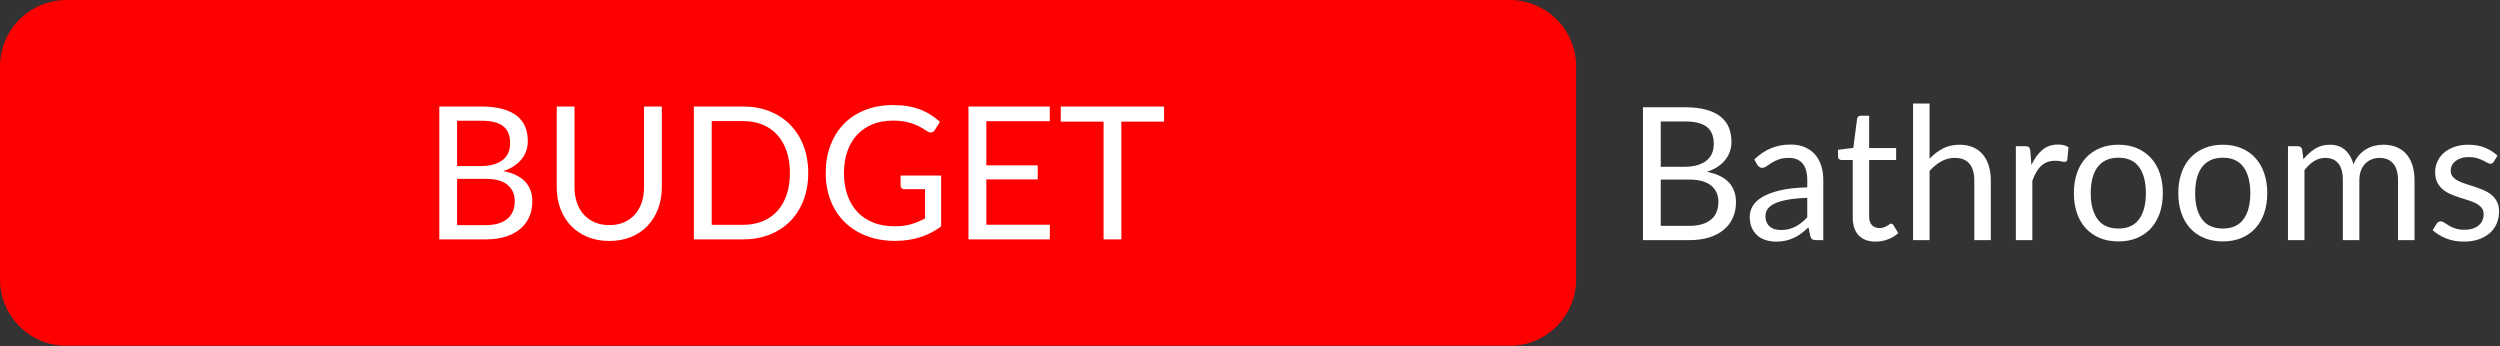 <?xml version="1.0" encoding="UTF-8" standalone="no"?><!DOCTYPE svg PUBLIC "-//W3C//DTD SVG 1.1//EN" "http://www.w3.org/Graphics/SVG/1.1/DTD/svg11.dtd"><svg width="100%" height="100%" viewBox="0 0 888 123" version="1.1" xmlns="http://www.w3.org/2000/svg" xmlns:xlink="http://www.w3.org/1999/xlink" xml:space="preserve" xmlns:serif="http://www.serif.com/" style="fill-rule:evenodd;clip-rule:evenodd;stroke-linejoin:round;stroke-miterlimit:2;"><rect x="0" y="0" width="888" height="123" fill="#333333" stroke="none"/><path d="M536.22,0c6.265,-0 12.274,2.489 16.704,6.919c4.43,4.43 6.919,10.438 6.919,16.703c-0,21.749 -0,53.842 -0,75.591c-0,6.265 -2.489,12.273 -6.919,16.703c-4.43,4.43 -10.439,6.919 -16.704,6.919c-91.389,-0 -421.208,-0 -512.598,-0c-6.265,-0 -12.273,-2.489 -16.703,-6.919c-4.43,-4.43 -6.919,-10.438 -6.919,-16.703c0,-21.749 0,-53.842 0,-75.591c0,-6.265 2.489,-12.273 6.919,-16.703c4.43,-4.43 10.438,-6.919 16.703,-6.919c91.39,0 421.209,0 512.598,0Z" style="fill:#f00;"/><path d="M172.498,79.958c1.81,-0 3.37,-0.209 4.678,-0.626c1.309,-0.417 2.383,-1.004 3.222,-1.762c0.84,-0.757 1.456,-1.657 1.848,-2.7c0.393,-1.043 0.589,-2.19 0.589,-3.442c0,-2.436 -0.861,-4.363 -2.584,-5.779c-1.723,-1.416 -4.307,-2.124 -7.753,-2.124l-10.14,-0l0,16.433l10.14,-0Zm-10.14,-37.081l0,16.103l8.374,0c1.788,0 3.342,-0.197 4.661,-0.592c1.32,-0.396 2.41,-0.944 3.272,-1.647c0.861,-0.702 1.499,-1.553 1.913,-2.552c0.414,-0.999 0.622,-2.091 0.622,-3.277c-0,-2.788 -0.829,-4.824 -2.486,-6.109c-1.658,-1.284 -4.231,-1.926 -7.72,-1.926l-8.636,-0Zm8.636,-5.038c2.878,-0 5.359,0.285 7.442,0.856c2.082,0.571 3.794,1.383 5.135,2.437c1.341,1.053 2.328,2.343 2.96,3.869c0.633,1.526 0.949,3.244 0.949,5.154c0,1.163 -0.18,2.278 -0.54,3.342c-0.359,1.065 -0.899,2.059 -1.619,2.981c-0.719,0.922 -1.63,1.75 -2.731,2.486c-1.101,0.735 -2.394,1.334 -3.876,1.795c3.445,0.658 6.035,1.893 7.768,3.704c1.734,1.812 2.601,4.188 2.601,7.13c-0,1.998 -0.365,3.82 -1.096,5.467c-0.73,1.646 -1.799,3.062 -3.206,4.248c-1.406,1.185 -3.134,2.102 -5.184,2.75c-2.05,0.647 -4.384,0.971 -7,0.971l-16.552,0l-0,-47.19l14.949,-0Z" style="fill:#fff;fill-rule:nonzero;"/><path d="M216.429,79.958c1.941,-0 3.675,-0.33 5.201,-0.988c1.527,-0.659 2.819,-1.581 3.877,-2.767c1.057,-1.185 1.864,-2.601 2.42,-4.248c0.556,-1.646 0.834,-3.457 0.834,-5.433l0,-28.683l6.314,-0l-0,28.683c-0,2.722 -0.431,5.247 -1.293,7.574c-0.861,2.327 -2.093,4.341 -3.696,6.043c-1.603,1.701 -3.56,3.035 -5.871,4.001c-2.312,0.966 -4.907,1.449 -7.786,1.449c-2.878,-0 -5.473,-0.483 -7.785,-1.449c-2.311,-0.966 -4.274,-2.3 -5.888,-4.001c-1.614,-1.702 -2.851,-3.716 -3.713,-6.043c-0.861,-2.327 -1.292,-4.852 -1.292,-7.574l0,-28.683l6.314,-0l-0,28.65c-0,1.976 0.278,3.787 0.834,5.433c0.556,1.647 1.363,3.063 2.42,4.249c1.058,1.185 2.355,2.113 3.893,2.782c1.537,0.67 3.276,1.005 5.217,1.005Z" style="fill:#fff;fill-rule:nonzero;"/><path d="M287.085,61.45c-0,3.535 -0.556,6.751 -1.668,9.649c-1.112,2.898 -2.683,5.379 -4.711,7.443c-2.028,2.063 -4.465,3.66 -7.311,4.791c-2.845,1.131 -5.991,1.696 -9.437,1.696l-17.5,0l-0,-47.19l17.5,-0c3.446,-0 6.592,0.565 9.437,1.695c2.846,1.131 5.283,2.734 7.311,4.808c2.028,2.075 3.599,4.561 4.711,7.459c1.112,2.898 1.668,6.115 1.668,9.649Zm-6.51,0c0,-2.898 -0.392,-5.488 -1.177,-7.772c-0.785,-2.283 -1.897,-4.215 -3.337,-5.795c-1.439,-1.581 -3.183,-2.789 -5.233,-3.623c-2.05,-0.834 -4.34,-1.251 -6.87,-1.251l-11.154,-0l-0,36.85l11.154,-0c2.53,-0 4.82,-0.417 6.87,-1.252c2.05,-0.834 3.794,-2.036 5.233,-3.606c1.44,-1.569 2.552,-3.496 3.337,-5.779c0.785,-2.283 1.177,-4.874 1.177,-7.772Z" style="fill:#fff;fill-rule:nonzero;"/><path d="M334.287,62.339l-0,18.113c-2.355,1.712 -4.869,2.991 -7.54,3.836c-2.671,0.845 -5.599,1.268 -8.783,1.268c-3.773,-0 -7.175,-0.587 -10.206,-1.762c-3.031,-1.174 -5.621,-2.821 -7.769,-4.94c-2.148,-2.118 -3.799,-4.659 -4.955,-7.623c-1.156,-2.964 -1.734,-6.224 -1.734,-9.781c0,-3.6 0.562,-6.882 1.685,-9.846c1.123,-2.964 2.72,-5.505 4.792,-7.624c2.072,-2.118 4.59,-3.759 7.556,-4.923c2.966,-1.164 6.281,-1.745 9.944,-1.745c1.854,-0 3.577,0.137 5.169,0.411c1.591,0.275 3.063,0.67 4.415,1.186c1.353,0.516 2.606,1.141 3.762,1.877c1.156,0.735 2.235,1.564 3.239,2.486l-1.799,2.898c-0.284,0.439 -0.649,0.719 -1.096,0.84c-0.447,0.121 -0.943,0.016 -1.489,-0.313c-0.523,-0.307 -1.123,-0.681 -1.799,-1.12c-0.676,-0.439 -1.499,-0.861 -2.469,-1.267c-0.971,-0.407 -2.116,-0.752 -3.435,-1.038c-1.319,-0.285 -2.884,-0.428 -4.694,-0.428c-2.639,0 -5.027,0.434 -7.164,1.301c-2.137,0.867 -3.958,2.107 -5.463,3.721c-1.504,1.614 -2.66,3.568 -3.467,5.862c-0.807,2.294 -1.21,4.868 -1.21,7.722c-0,2.964 0.42,5.615 1.259,7.953c0.84,2.338 2.039,4.325 3.598,5.961c1.56,1.635 3.451,2.881 5.676,3.737c2.224,0.857 4.721,1.285 7.491,1.285c2.18,-0 4.116,-0.247 5.806,-0.741c1.69,-0.494 3.342,-1.18 4.955,-2.058l0,-10.374l-7.294,0c-0.414,0 -0.747,-0.121 -0.998,-0.362c-0.251,-0.242 -0.376,-0.538 -0.376,-0.889l0,-3.623l14.393,0Z" style="fill:#fff;fill-rule:nonzero;"/><path d="M372.919,79.826l-0.033,5.203l-28.884,0l0,-47.19l28.884,-0l-0,5.203l-22.538,-0l-0,15.675l18.253,-0l-0,5.006l-18.253,-0l-0,16.103l22.571,-0Z" style="fill:#fff;fill-rule:nonzero;"/><path d="M413.48,43.206l-15.178,0l0,41.823l-6.313,0l-0,-41.823l-15.211,0l0,-5.367l36.702,-0l0,5.367Z" style="fill:#fff;fill-rule:nonzero;"/><path d="M600.038,80.221c1.81,0 3.369,-0.208 4.677,-0.626c1.309,-0.417 2.383,-1.004 3.222,-1.761c0.84,-0.758 1.456,-1.658 1.848,-2.701c0.393,-1.043 0.589,-2.19 0.589,-3.441c0,-2.437 -0.861,-4.364 -2.584,-5.78c-1.723,-1.416 -4.307,-2.124 -7.752,-2.124l-10.141,0l0,16.433l10.141,0Zm-10.141,-37.081l0,16.104l8.374,-0c1.788,-0 3.342,-0.198 4.661,-0.593c1.32,-0.395 2.41,-0.944 3.272,-1.646c0.861,-0.703 1.499,-1.554 1.913,-2.553c0.414,-0.999 0.622,-2.091 0.622,-3.276c-0,-2.788 -0.829,-4.825 -2.486,-6.109c-1.658,-1.284 -4.231,-1.927 -7.72,-1.927l-8.636,0Zm8.636,-5.038c2.878,-0 5.359,0.285 7.442,0.856c2.082,0.571 3.794,1.383 5.135,2.437c1.341,1.054 2.328,2.344 2.961,3.87c0.632,1.525 0.948,3.243 0.948,5.153c0,1.164 -0.18,2.278 -0.54,3.343c-0.359,1.065 -0.899,2.058 -1.619,2.98c-0.719,0.922 -1.63,1.751 -2.731,2.486c-1.101,0.736 -2.393,1.334 -3.876,1.795c3.445,0.659 6.035,1.894 7.768,3.705c1.734,1.811 2.601,4.188 2.601,7.13c-0,1.997 -0.365,3.82 -1.096,5.466c-0.73,1.647 -1.799,3.063 -3.206,4.248c-1.406,1.186 -3.134,2.102 -5.184,2.75c-2.05,0.648 -4.383,0.972 -7,0.972l-16.552,-0l-0,-47.191l14.949,-0Z" style="fill:#fff;fill-rule:nonzero;"/><path d="M641.94,70.276c-2.682,0.088 -4.966,0.302 -6.853,0.642c-1.886,0.34 -3.423,0.785 -4.612,1.334c-1.188,0.549 -2.05,1.196 -2.584,1.943c-0.534,0.746 -0.802,1.58 -0.802,2.502c0,0.879 0.142,1.636 0.426,2.273c0.283,0.636 0.67,1.158 1.161,1.564c0.491,0.406 1.069,0.702 1.734,0.889c0.665,0.187 1.379,0.28 2.142,0.28c1.025,0 1.963,-0.104 2.813,-0.313c0.851,-0.208 1.652,-0.51 2.405,-0.905c0.752,-0.396 1.472,-0.868 2.159,-1.416c0.686,-0.549 1.357,-1.175 2.011,-1.878l0,-6.915Zm-18.809,-13.634c1.832,-1.778 3.806,-3.106 5.921,-3.984c2.115,-0.879 4.46,-1.318 7.033,-1.318c1.854,0 3.5,0.308 4.939,0.922c1.44,0.615 2.65,1.471 3.631,2.569c0.982,1.098 1.723,2.426 2.225,3.985c0.501,1.558 0.752,3.271 0.752,5.137l-0,21.34l-2.584,-0c-0.567,-0 -1.003,-0.094 -1.309,-0.28c-0.305,-0.187 -0.545,-0.555 -0.719,-1.104l-0.654,-3.161c-0.873,0.812 -1.723,1.531 -2.552,2.157c-0.829,0.626 -1.701,1.153 -2.617,1.581c-0.916,0.428 -1.892,0.757 -2.927,0.988c-1.036,0.23 -2.187,0.345 -3.451,0.345c-1.287,0 -2.497,-0.181 -3.631,-0.543c-1.134,-0.362 -2.121,-0.906 -2.961,-1.63c-0.839,-0.725 -1.504,-1.641 -1.995,-2.75c-0.491,-1.108 -0.736,-2.42 -0.736,-3.935c-0,-1.317 0.36,-2.585 1.079,-3.804c0.72,-1.218 1.887,-2.299 3.5,-3.243c1.614,-0.944 3.719,-1.718 6.314,-2.322c2.595,-0.604 5.779,-0.95 9.551,-1.037l0,-2.602c0,-2.591 -0.556,-4.55 -1.668,-5.878c-1.112,-1.328 -2.737,-1.993 -4.874,-1.993c-1.439,0 -2.644,0.182 -3.614,0.544c-0.971,0.362 -1.81,0.768 -2.519,1.218c-0.709,0.45 -1.32,0.856 -1.832,1.219c-0.513,0.362 -1.02,0.543 -1.521,0.543c-0.393,0 -0.731,-0.104 -1.014,-0.313c-0.284,-0.208 -0.524,-0.466 -0.72,-0.774l-1.047,-1.877Z" style="fill:#fff;fill-rule:nonzero;"/><path d="M666.244,85.819c-2.616,0 -4.628,-0.735 -6.035,-2.206c-1.406,-1.471 -2.11,-3.589 -2.11,-6.356l0,-20.417l-3.99,-0c-0.349,-0 -0.644,-0.104 -0.883,-0.313c-0.24,-0.209 -0.36,-0.532 -0.36,-0.971l-0,-2.339l5.43,-0.691l1.341,-10.308c0.065,-0.329 0.213,-0.598 0.441,-0.806c0.229,-0.209 0.529,-0.313 0.9,-0.313l2.944,-0l0,11.493l9.584,-0l0,4.248l-9.584,-0l0,20.022c0,1.405 0.338,2.448 1.014,3.129c0.676,0.68 1.548,1.02 2.617,1.02c0.611,0 1.139,-0.082 1.586,-0.247c0.447,-0.164 0.835,-0.345 1.162,-0.543c0.327,-0.197 0.605,-0.379 0.834,-0.543c0.229,-0.165 0.43,-0.247 0.605,-0.247c0.305,-0 0.578,0.186 0.818,0.56l1.701,2.799c-1.003,0.944 -2.214,1.685 -3.631,2.223c-1.418,0.537 -2.879,0.806 -4.384,0.806Z" style="fill:#fff;fill-rule:nonzero;"/><path d="M685.38,56.379c1.418,-1.515 2.988,-2.722 4.711,-3.623c1.723,-0.9 3.707,-1.35 5.953,-1.35c1.81,0 3.408,0.302 4.792,0.906c1.385,0.604 2.541,1.46 3.468,2.568c0.927,1.109 1.63,2.443 2.11,4.002c0.479,1.558 0.719,3.282 0.719,5.17l0,21.241l-5.855,-0l-0,-21.241c-0,-2.525 -0.573,-4.484 -1.717,-5.878c-1.145,-1.395 -2.884,-2.092 -5.218,-2.092c-1.723,0 -3.331,0.418 -4.825,1.252c-1.493,0.834 -2.873,1.965 -4.138,3.392l0,24.567l-5.855,-0l0,-48.508l5.855,-0l0,19.594Z" style="fill:#fff;fill-rule:nonzero;"/><path d="M721.559,58.618c1.046,-2.283 2.333,-4.067 3.86,-5.351c1.526,-1.284 3.391,-1.927 5.593,-1.927c0.698,0 1.369,0.077 2.012,0.231c0.643,0.154 1.216,0.395 1.717,0.724l-0.425,4.38c-0.131,0.549 -0.458,0.823 -0.981,0.823c-0.306,0 -0.753,-0.065 -1.341,-0.197c-0.589,-0.132 -1.254,-0.198 -1.996,-0.198c-1.047,0 -1.979,0.154 -2.797,0.461c-0.817,0.308 -1.548,0.763 -2.191,1.367c-0.644,0.604 -1.221,1.35 -1.734,2.239c-0.512,0.889 -0.976,1.905 -1.39,3.046l-0,21.077l-5.855,-0l-0,-33.36l3.336,0c0.633,0 1.069,0.121 1.309,0.362c0.239,0.242 0.403,0.659 0.49,1.252l0.393,5.071Z" style="fill:#fff;fill-rule:nonzero;"/><path d="M752.471,51.406c2.42,0 4.601,0.406 6.542,1.219c1.941,0.812 3.598,1.965 4.972,3.457c1.374,1.493 2.426,3.299 3.156,5.418c0.731,2.118 1.096,4.484 1.096,7.096c0,2.635 -0.365,5.006 -1.096,7.114c-0.73,2.107 -1.782,3.907 -3.156,5.4c-1.374,1.493 -3.031,2.64 -4.972,3.442c-1.941,0.801 -4.122,1.202 -6.542,1.202c-2.443,-0 -4.64,-0.401 -6.592,-1.202c-1.951,-0.802 -3.614,-1.949 -4.988,-3.442c-1.374,-1.493 -2.426,-3.293 -3.157,-5.4c-0.73,-2.108 -1.096,-4.479 -1.096,-7.114c0,-2.612 0.366,-4.978 1.096,-7.096c0.731,-2.119 1.783,-3.925 3.157,-5.418c1.374,-1.492 3.037,-2.645 4.988,-3.457c1.952,-0.813 4.149,-1.219 6.592,-1.219Zm-0,29.77c3.271,0 5.713,-1.103 7.327,-3.309c1.614,-2.207 2.42,-5.286 2.42,-9.238c0,-3.973 -0.806,-7.069 -2.42,-9.286c-1.614,-2.218 -4.056,-3.326 -7.327,-3.326c-1.658,-0 -3.103,0.285 -4.335,0.856c-1.232,0.571 -2.257,1.394 -3.074,2.47c-0.818,1.075 -1.429,2.398 -1.832,3.968c-0.404,1.57 -0.605,3.342 -0.605,5.318c-0,3.952 0.812,7.031 2.437,9.238c1.624,2.206 4.094,3.309 7.409,3.309Z" style="fill:#fff;fill-rule:nonzero;"/><path d="M789.565,51.406c2.42,0 4.601,0.406 6.542,1.219c1.941,0.812 3.598,1.965 4.972,3.457c1.374,1.493 2.426,3.299 3.157,5.418c0.73,2.118 1.095,4.484 1.095,7.096c0,2.635 -0.365,5.006 -1.095,7.114c-0.731,2.107 -1.783,3.907 -3.157,5.4c-1.374,1.493 -3.031,2.64 -4.972,3.442c-1.941,0.801 -4.122,1.202 -6.542,1.202c-2.443,-0 -4.64,-0.401 -6.591,-1.202c-1.952,-0.802 -3.615,-1.949 -4.989,-3.442c-1.374,-1.493 -2.426,-3.293 -3.156,-5.4c-0.731,-2.108 -1.096,-4.479 -1.096,-7.114c-0,-2.612 0.365,-4.978 1.096,-7.096c0.73,-2.119 1.782,-3.925 3.156,-5.418c1.374,-1.492 3.037,-2.645 4.989,-3.457c1.951,-0.813 4.148,-1.219 6.591,-1.219Zm-0,29.77c3.271,0 5.713,-1.103 7.327,-3.309c1.614,-2.207 2.421,-5.286 2.421,-9.238c-0,-3.973 -0.807,-7.069 -2.421,-9.286c-1.614,-2.218 -4.056,-3.326 -7.327,-3.326c-1.658,-0 -3.102,0.285 -4.334,0.856c-1.233,0.571 -2.257,1.394 -3.075,2.47c-0.818,1.075 -1.429,2.398 -1.832,3.968c-0.403,1.57 -0.605,3.342 -0.605,5.318c-0,3.952 0.812,7.031 2.437,9.238c1.624,2.206 4.094,3.309 7.409,3.309Z" style="fill:#fff;fill-rule:nonzero;"/><path d="M812.691,85.293l0,-33.36l3.501,0c0.828,0 1.341,0.406 1.537,1.219l0.425,3.424c1.221,-1.514 2.595,-2.755 4.122,-3.721c1.526,-0.966 3.293,-1.449 5.299,-1.449c2.224,0 4.029,0.626 5.414,1.877c1.384,1.252 2.382,2.942 2.993,5.072c0.479,-1.208 1.095,-2.251 1.848,-3.129c0.752,-0.878 1.597,-1.602 2.535,-2.173c0.938,-0.571 1.935,-0.988 2.993,-1.252c1.058,-0.263 2.132,-0.395 3.222,-0.395c1.745,0 3.298,0.28 4.661,0.84c1.363,0.56 2.519,1.378 3.468,2.453c0.948,1.076 1.673,2.399 2.175,3.969c0.502,1.569 0.752,3.364 0.752,5.384l0,21.241l-5.855,-0l0,-21.241c0,-2.613 -0.567,-4.594 -1.701,-5.944c-1.134,-1.35 -2.769,-2.026 -4.907,-2.026c-0.959,0 -1.87,0.171 -2.731,0.511c-0.861,0.34 -1.619,0.84 -2.273,1.498c-0.655,0.659 -1.172,1.488 -1.554,2.487c-0.382,0.998 -0.573,2.157 -0.573,3.474l0,21.241l-5.855,-0l0,-21.241c0,-2.679 -0.534,-4.676 -1.603,-5.994c-1.068,-1.317 -2.627,-1.976 -4.677,-1.976c-1.44,0 -2.77,0.39 -3.991,1.17c-1.221,0.779 -2.344,1.838 -3.369,3.177l-0,24.864l-5.856,-0Z" style="fill:#fff;fill-rule:nonzero;"/><path d="M885.8,57.433c-0.261,0.483 -0.665,0.724 -1.21,0.724c-0.327,0 -0.698,-0.121 -1.112,-0.362c-0.414,-0.242 -0.921,-0.511 -1.521,-0.807c-0.6,-0.296 -1.314,-0.571 -2.143,-0.823c-0.828,-0.253 -1.81,-0.379 -2.944,-0.379c-0.981,0 -1.864,0.126 -2.649,0.379c-0.785,0.252 -1.456,0.598 -2.012,1.037c-0.556,0.439 -0.981,0.95 -1.276,1.531c-0.294,0.582 -0.441,1.213 -0.441,1.894c-0,0.856 0.245,1.57 0.736,2.141c0.49,0.57 1.139,1.064 1.946,1.481c0.807,0.418 1.723,0.785 2.748,1.104c1.025,0.318 2.077,0.658 3.156,1.02c1.08,0.363 2.132,0.763 3.157,1.202c1.025,0.44 1.941,0.988 2.748,1.647c0.807,0.659 1.455,1.465 1.946,2.42c0.491,0.956 0.736,2.103 0.736,3.442c-0,1.537 -0.273,2.958 -0.818,4.264c-0.545,1.307 -1.352,2.437 -2.42,3.392c-1.069,0.955 -2.377,1.707 -3.926,2.256c-1.548,0.549 -3.336,0.823 -5.364,0.823c-2.312,0 -4.405,-0.378 -6.281,-1.136c-1.875,-0.757 -3.467,-1.729 -4.776,-2.914l1.374,-2.239c0.175,-0.286 0.382,-0.505 0.622,-0.659c0.24,-0.154 0.545,-0.231 0.916,-0.231c0.392,0 0.806,0.154 1.243,0.461c0.436,0.308 0.965,0.648 1.586,1.021c0.622,0.374 1.379,0.714 2.274,1.021c0.894,0.308 2.006,0.461 3.336,0.461c1.134,0 2.126,-0.148 2.977,-0.444c0.85,-0.297 1.559,-0.697 2.126,-1.202c0.567,-0.505 0.987,-1.087 1.259,-1.746c0.273,-0.658 0.409,-1.361 0.409,-2.107c0,-0.922 -0.245,-1.685 -0.736,-2.289c-0.49,-0.604 -1.139,-1.12 -1.946,-1.548c-0.807,-0.428 -1.728,-0.801 -2.764,-1.119c-1.036,-0.319 -2.094,-0.654 -3.173,-1.005c-1.08,-0.351 -2.137,-0.752 -3.173,-1.202c-1.036,-0.45 -1.957,-1.015 -2.764,-1.696c-0.807,-0.68 -1.456,-1.52 -1.946,-2.519c-0.491,-0.999 -0.736,-2.212 -0.736,-3.639c-0,-1.273 0.261,-2.497 0.785,-3.672c0.523,-1.174 1.286,-2.206 2.289,-3.095c1.004,-0.89 2.236,-1.598 3.697,-2.124c1.461,-0.527 3.129,-0.791 5.004,-0.791c2.181,0 4.138,0.346 5.872,1.038c1.734,0.691 3.233,1.641 4.498,2.848l-1.309,2.141Z" style="fill:#fff;fill-rule:nonzero;"/></svg>